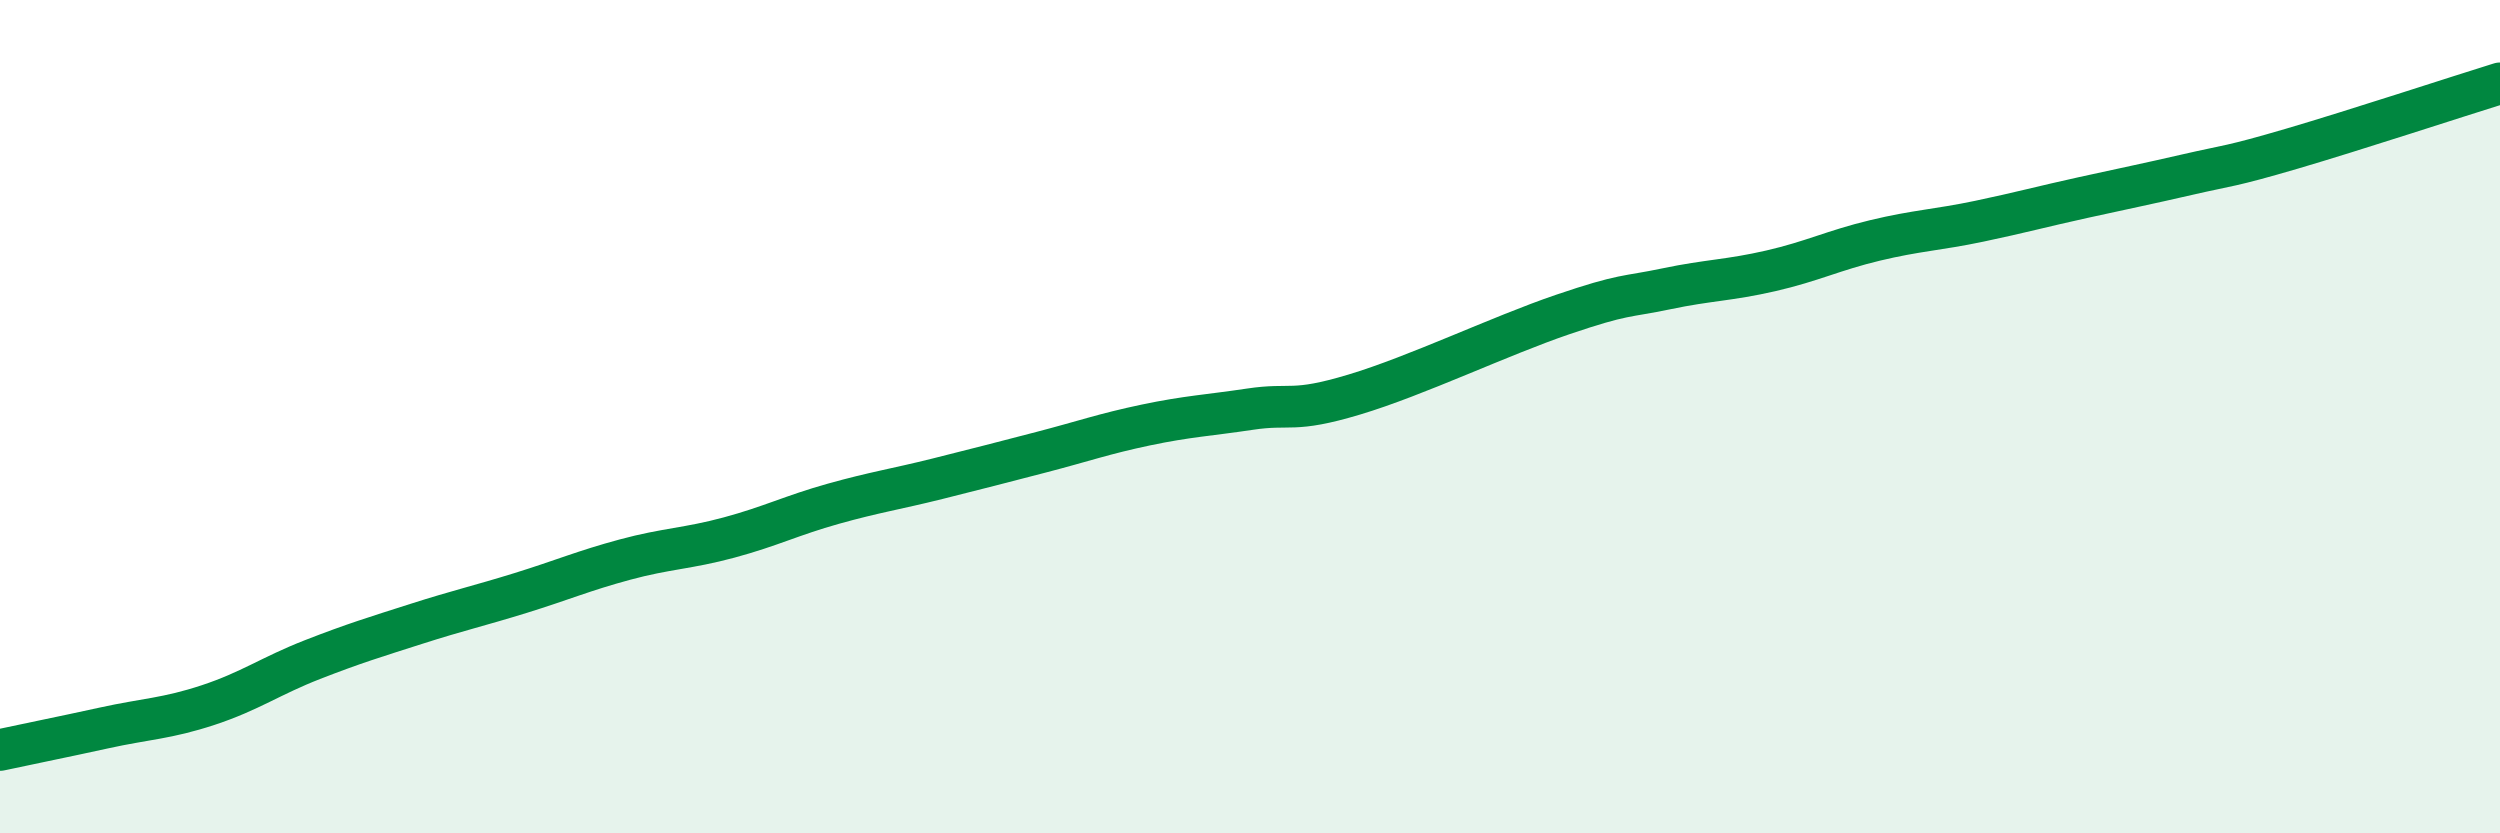 
    <svg width="60" height="20" viewBox="0 0 60 20" xmlns="http://www.w3.org/2000/svg">
      <path
        d="M 0,18 C 0.5,17.89 1.5,17.69 2.5,17.47 C 3.5,17.25 4,17.25 5,16.92 C 6,16.59 6.5,16.22 7.5,15.83 C 8.5,15.44 9,15.29 10,14.97 C 11,14.65 11.5,14.54 12.5,14.23 C 13.5,13.92 14,13.7 15,13.43 C 16,13.16 16.5,13.17 17.5,12.9 C 18.5,12.63 19,12.37 20,12.09 C 21,11.81 21.5,11.74 22.5,11.49 C 23.5,11.24 24,11.11 25,10.85 C 26,10.59 26.5,10.41 27.5,10.2 C 28.5,9.99 29,9.97 30,9.82 C 31,9.67 31,9.92 32.5,9.47 C 34,9.02 36,8.06 37.5,7.55 C 39,7.04 39,7.14 40,6.93 C 41,6.72 41.5,6.73 42.5,6.5 C 43.5,6.27 44,6.01 45,5.77 C 46,5.53 46.5,5.52 47.5,5.31 C 48.5,5.1 49,4.96 50,4.74 C 51,4.52 51.5,4.42 52.5,4.19 C 53.5,3.96 53.5,4.01 55,3.57 C 56.5,3.13 59,2.31 60,2L60 20L0 20Z"
        fill="#008740"
        opacity="0.1"
        stroke-linecap="round"
        stroke-linejoin="round"
      />
      <path
        d="M 0,18 C 0.5,17.89 1.5,17.69 2.5,17.47 C 3.5,17.25 4,17.25 5,16.92 C 6,16.59 6.5,16.22 7.5,15.83 C 8.5,15.44 9,15.29 10,14.97 C 11,14.65 11.5,14.54 12.5,14.23 C 13.5,13.92 14,13.7 15,13.43 C 16,13.16 16.5,13.17 17.5,12.9 C 18.5,12.63 19,12.37 20,12.09 C 21,11.81 21.5,11.74 22.5,11.49 C 23.5,11.24 24,11.11 25,10.85 C 26,10.59 26.5,10.41 27.5,10.2 C 28.5,9.99 29,9.97 30,9.82 C 31,9.67 31,9.92 32.5,9.47 C 34,9.02 36,8.06 37.5,7.55 C 39,7.04 39,7.14 40,6.93 C 41,6.72 41.5,6.73 42.5,6.5 C 43.5,6.27 44,6.01 45,5.77 C 46,5.53 46.5,5.52 47.5,5.31 C 48.5,5.1 49,4.96 50,4.74 C 51,4.52 51.5,4.42 52.5,4.19 C 53.5,3.96 53.5,4.01 55,3.57 C 56.5,3.13 59,2.31 60,2"
        stroke="#008740"
        stroke-width="1"
        fill="none"
        stroke-linecap="round"
        stroke-linejoin="round"
      />
    </svg>
  